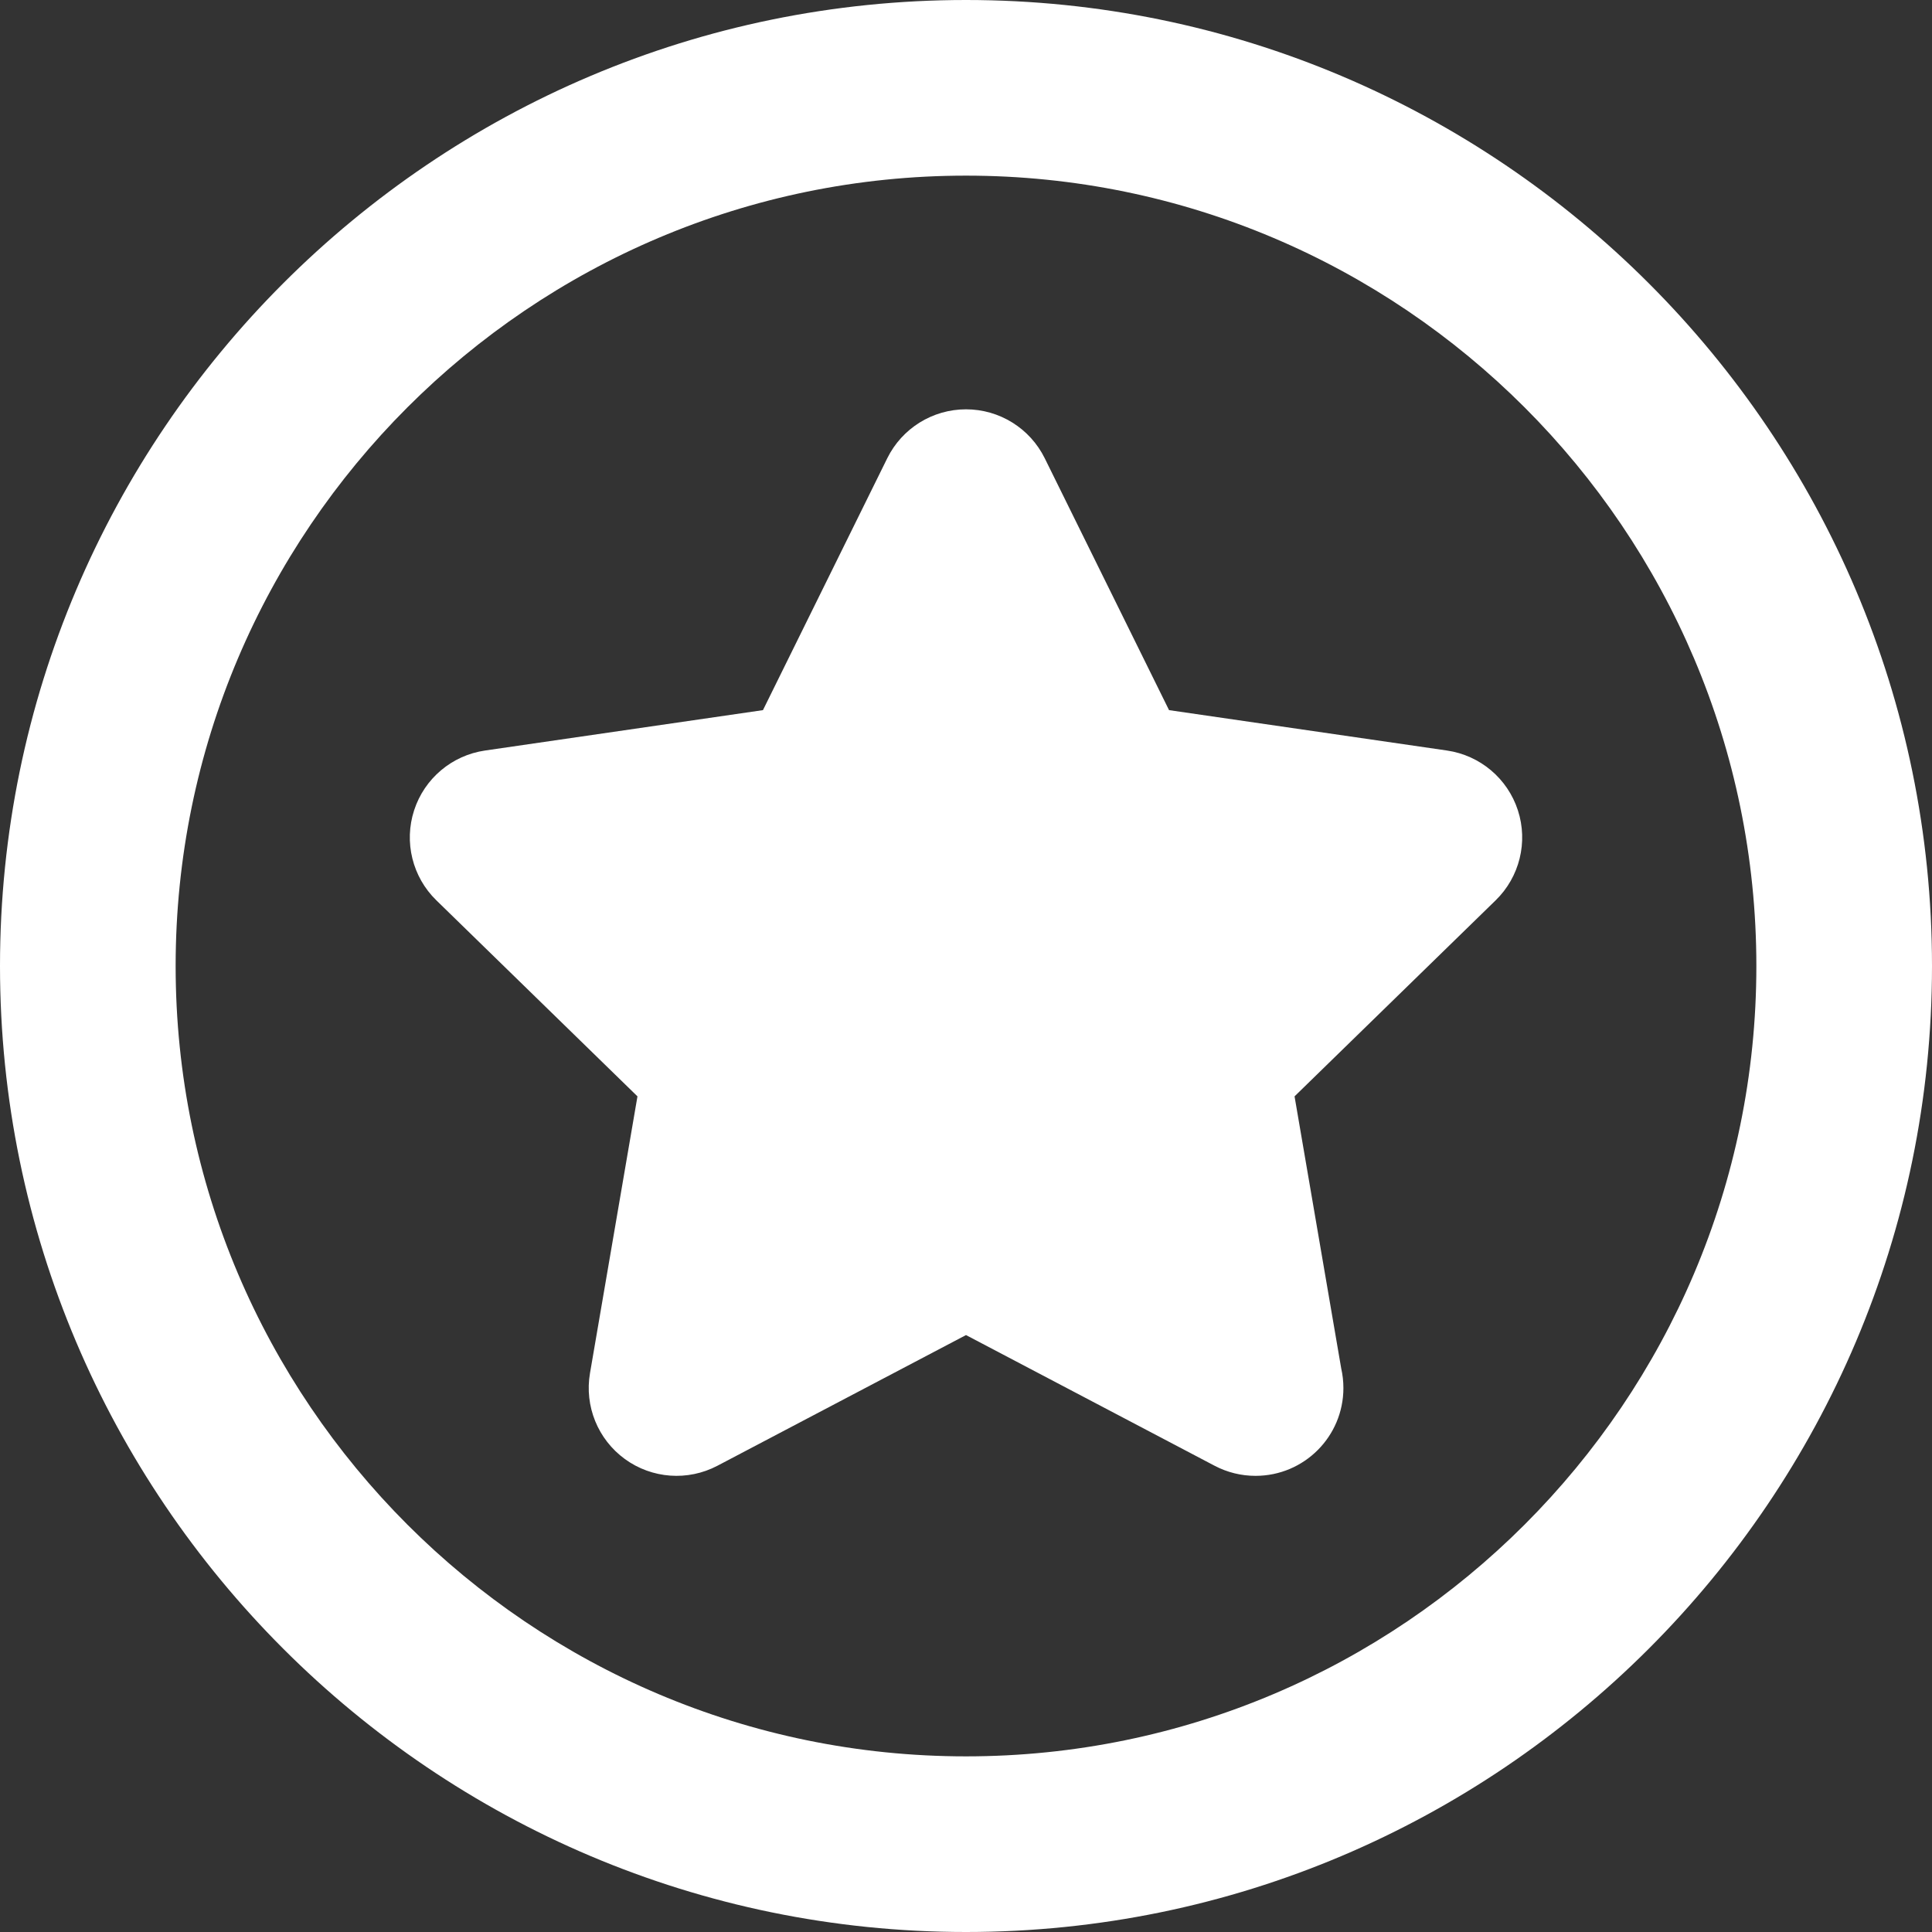 <?xml version="1.0" encoding="iso-8859-1"?>
<!-- Generator: Adobe Illustrator 18.0.0, SVG Export Plug-In . SVG Version: 6.00 Build 0)  -->
<!DOCTYPE svg PUBLIC "-//W3C//DTD SVG 1.1//EN" "http://www.w3.org/Graphics/SVG/1.1/DTD/svg11.dtd">
<svg version="1.1" id="Capa_1" xmlns="http://www.w3.org/2000/svg" xmlns:xlink="http://www.w3.org/1999/xlink" x="0px" y="0px"
	 viewBox="0 0 330 330" style="enable-background:new 0 0 330 330;" xml:space="preserve">
<rect x="0" y="0" width="330" height="330" fill="#333333" stroke="none"/>
<g>
	<path fill="#FFFFFF" d="M165,0C74.019,0,0,74.019,0,165s74.019,165,165,165s165-74.019,165-165S255.981,0,165,0z M165,300
		c-74.439,0-135-60.561-135-135S90.561,30,165,30s135,60.561,135,135S239.439,300,165,300z"/>
	<path fill="#FFFFFF" d="M247.157,128.196l-47.476-6.9l-21.23-43.019c-2.527-5.12-7.741-8.362-13.451-8.362s-10.924,3.242-13.451,8.362
		l-21.23,43.019l-47.476,6.9c-5.65,0.821-10.345,4.779-12.108,10.209c-1.765,5.43-0.293,11.391,3.796,15.376l34.353,33.486
		l-8.109,47.282c-0.965,5.628,1.349,11.315,5.968,14.671c4.618,3.355,10.741,3.799,15.797,1.142L165,228.039l42.462,22.323
		c2.195,1.154,4.592,1.723,6.979,1.723c0.017,0,0.033,0,0.05,0c8.271-0.015,14.972-6.725,14.972-15c0-1.152-0.13-2.274-0.375-3.352
		l-7.97-46.466l34.352-33.486c4.089-3.985,5.561-9.946,3.796-15.376C257.502,132.975,252.808,129.017,247.157,128.196z"/>
</g>
<g>
</g>
<g>
</g>
<g>
</g>
<g>
</g>
<g>
</g>
<g>
</g>
<g>
</g>
<g>
</g>
<g>
</g>
<g>
</g>
<g>
</g>
<g>
</g>
<g>
</g>
<g>
</g>
<g>
</g>
</svg>
